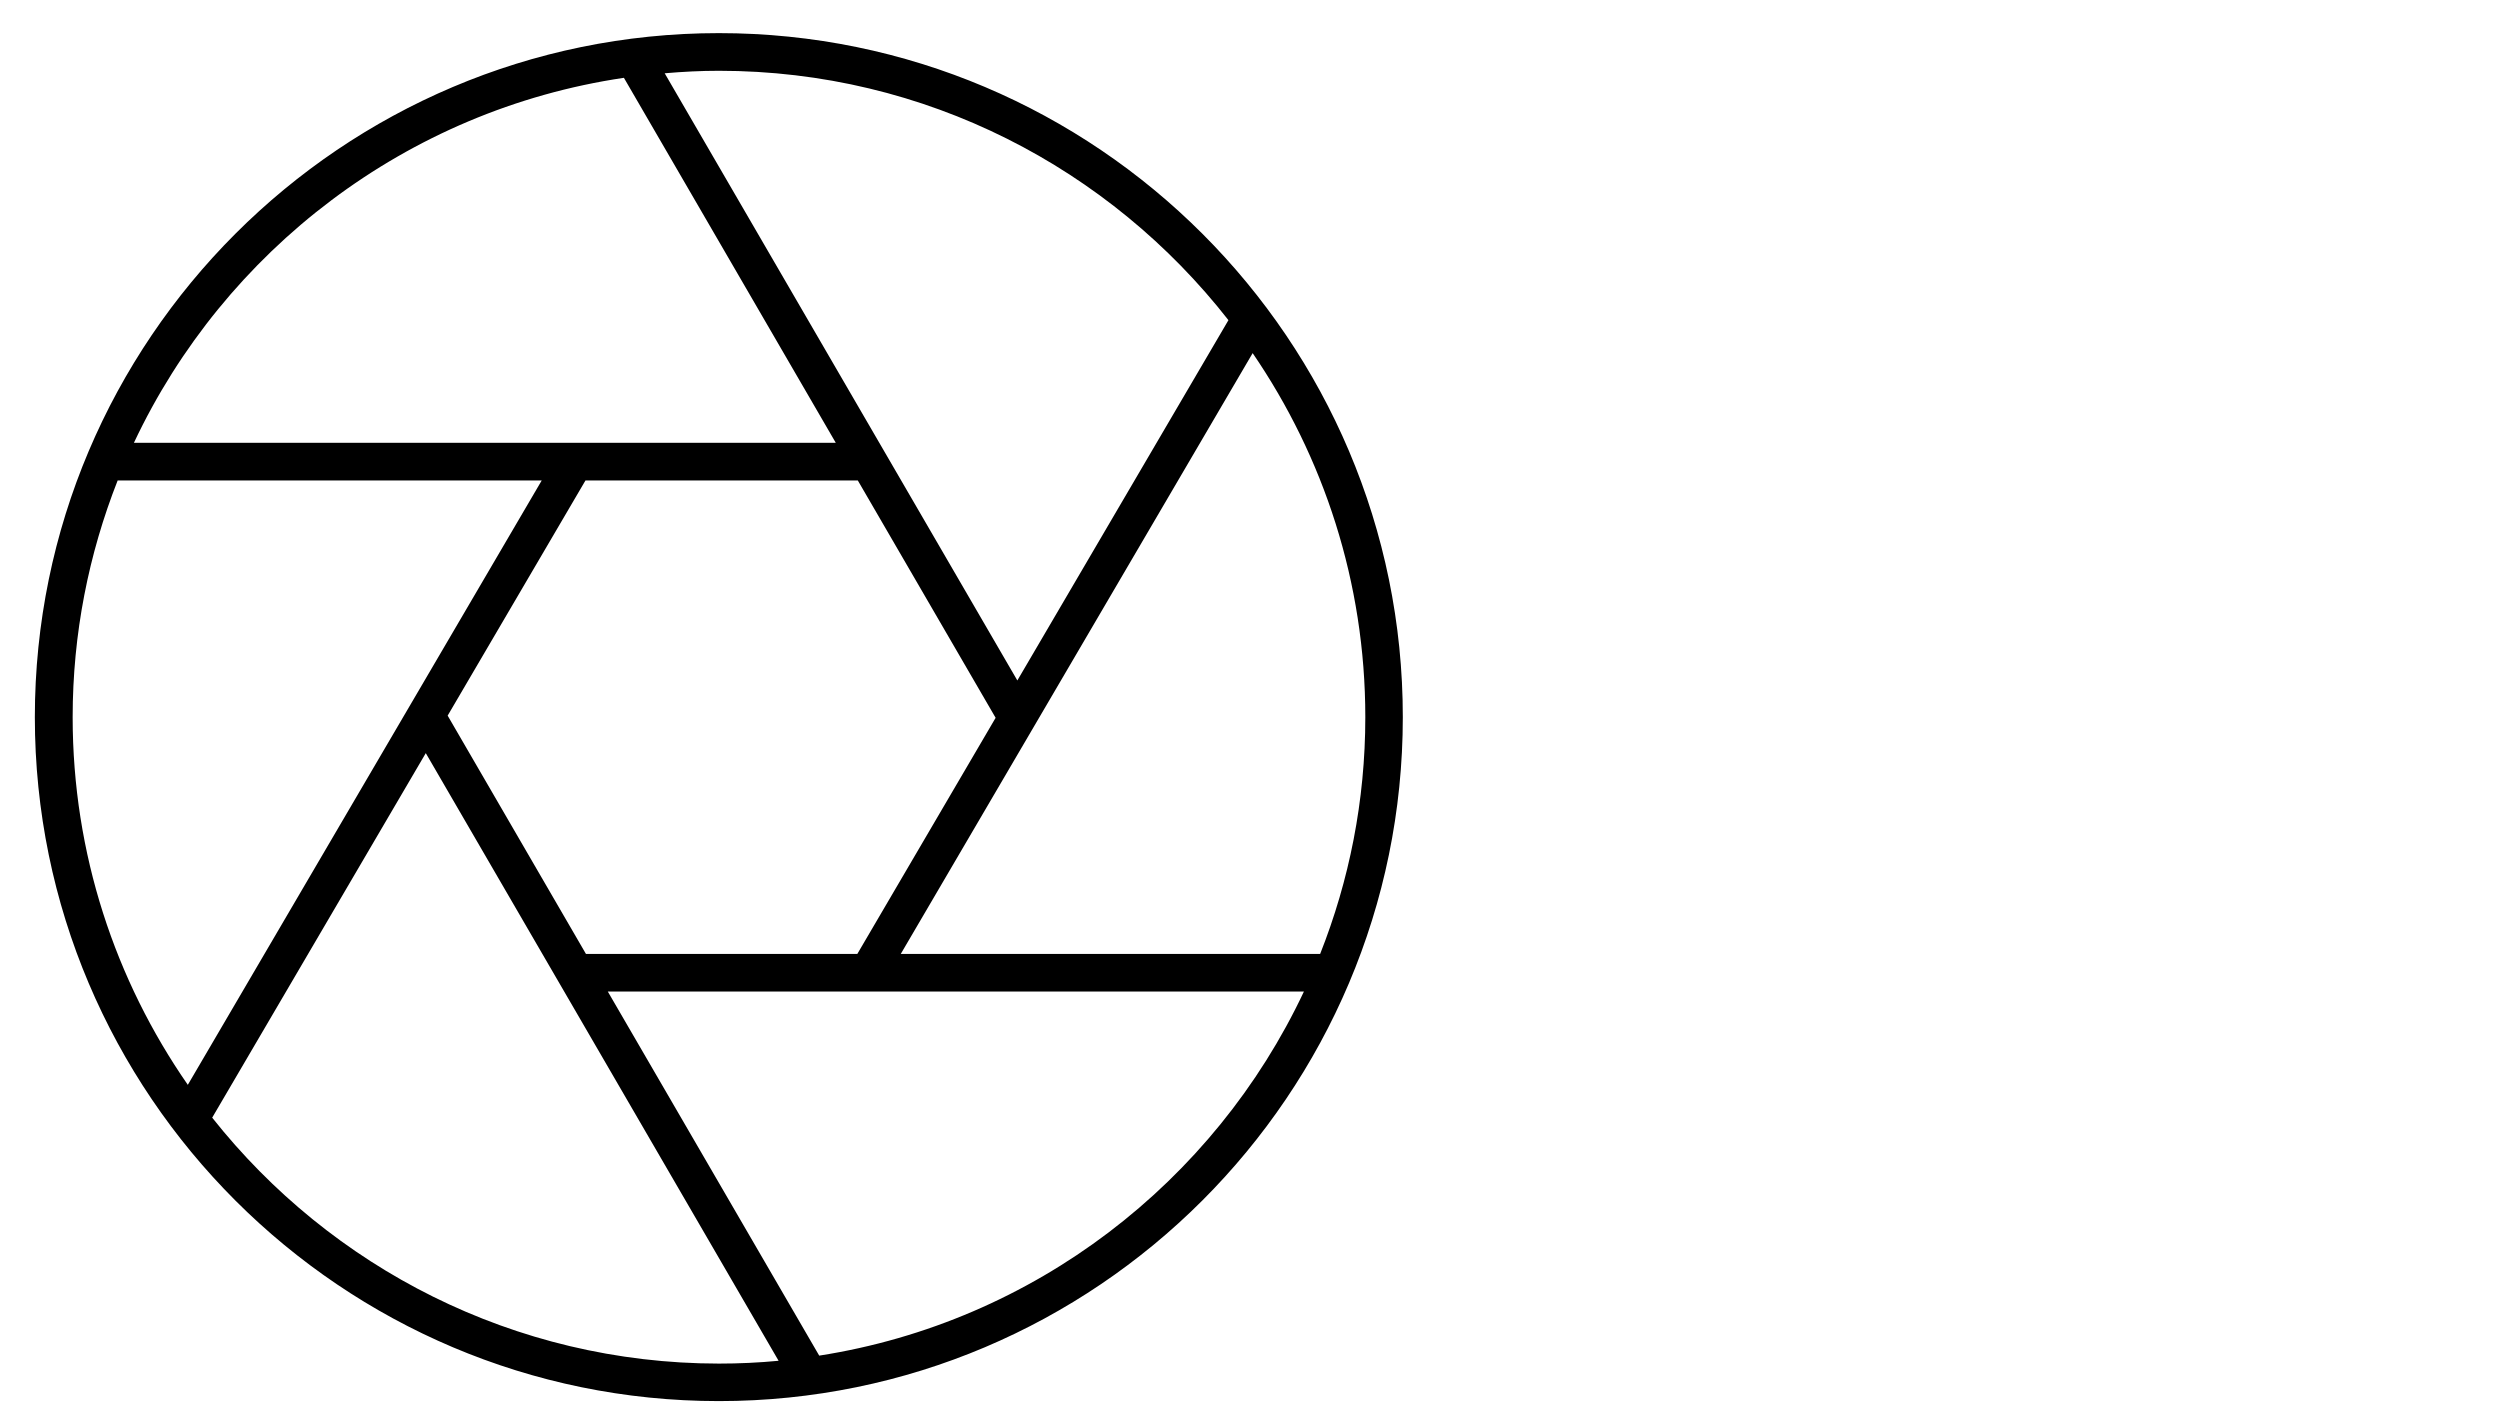 <?xml version="1.0" encoding="utf-8"?>
<!-- Generator: Adobe Illustrator 18.1.1, SVG Export Plug-In . SVG Version: 6.00 Build 0)  -->
<svg version="1.1" id="Layer_1" xmlns="http://www.w3.org/2000/svg" xmlns:xlink="http://www.w3.org/1999/xlink" x="0px" y="0px"
	 viewBox="320 -170 1600 900" enable-background="new 320 -170 1600 900" xml:space="preserve">
<path d="M780.1-148.8c-241.4,0-437.8,196.4-437.8,437.8c0,241.4,196.4,437.7,437.8,437.7c241.4,0,437.7-196.4,437.7-437.7
	C1217.9,47.6,1021.5-148.8,780.1-148.8z M606.5,288l88.2-150.5h174.3l88.2,151.9l-88.5,151.1H695L606.5,288z M1121.7,56
	c45.4,66.4,72.1,146.6,72.1,233c0,53.5-10.3,104.5-28.9,151.5H896.5L1121.7,56z M1106.2,34.9L971.1,265.5L745.4-123.1
	c11.5-1,23-1.6,34.7-1.6C912.5-124.7,1030.4-62.1,1106.2,34.9z M719.3-120.2l135.6,233.6H405.7C463.6-9.6,580.2-99.6,719.3-120.2z
	 M395.3,137.5h271.4L440.2,524.3c-46.4-66.9-73.7-147.9-73.7-235.3C366.5,235.5,376.8,184.5,395.3,137.5z M455.8,545.3l136.7-233.3
	l225.8,388.9c-12.6,1.2-25.3,1.8-38.2,1.8C648.8,702.6,531.6,641,455.8,545.3z M844.3,697.6L709,464.6h445.5
	C1097.1,586.6,981.9,676.1,844.3,697.6z"/>
</svg>
